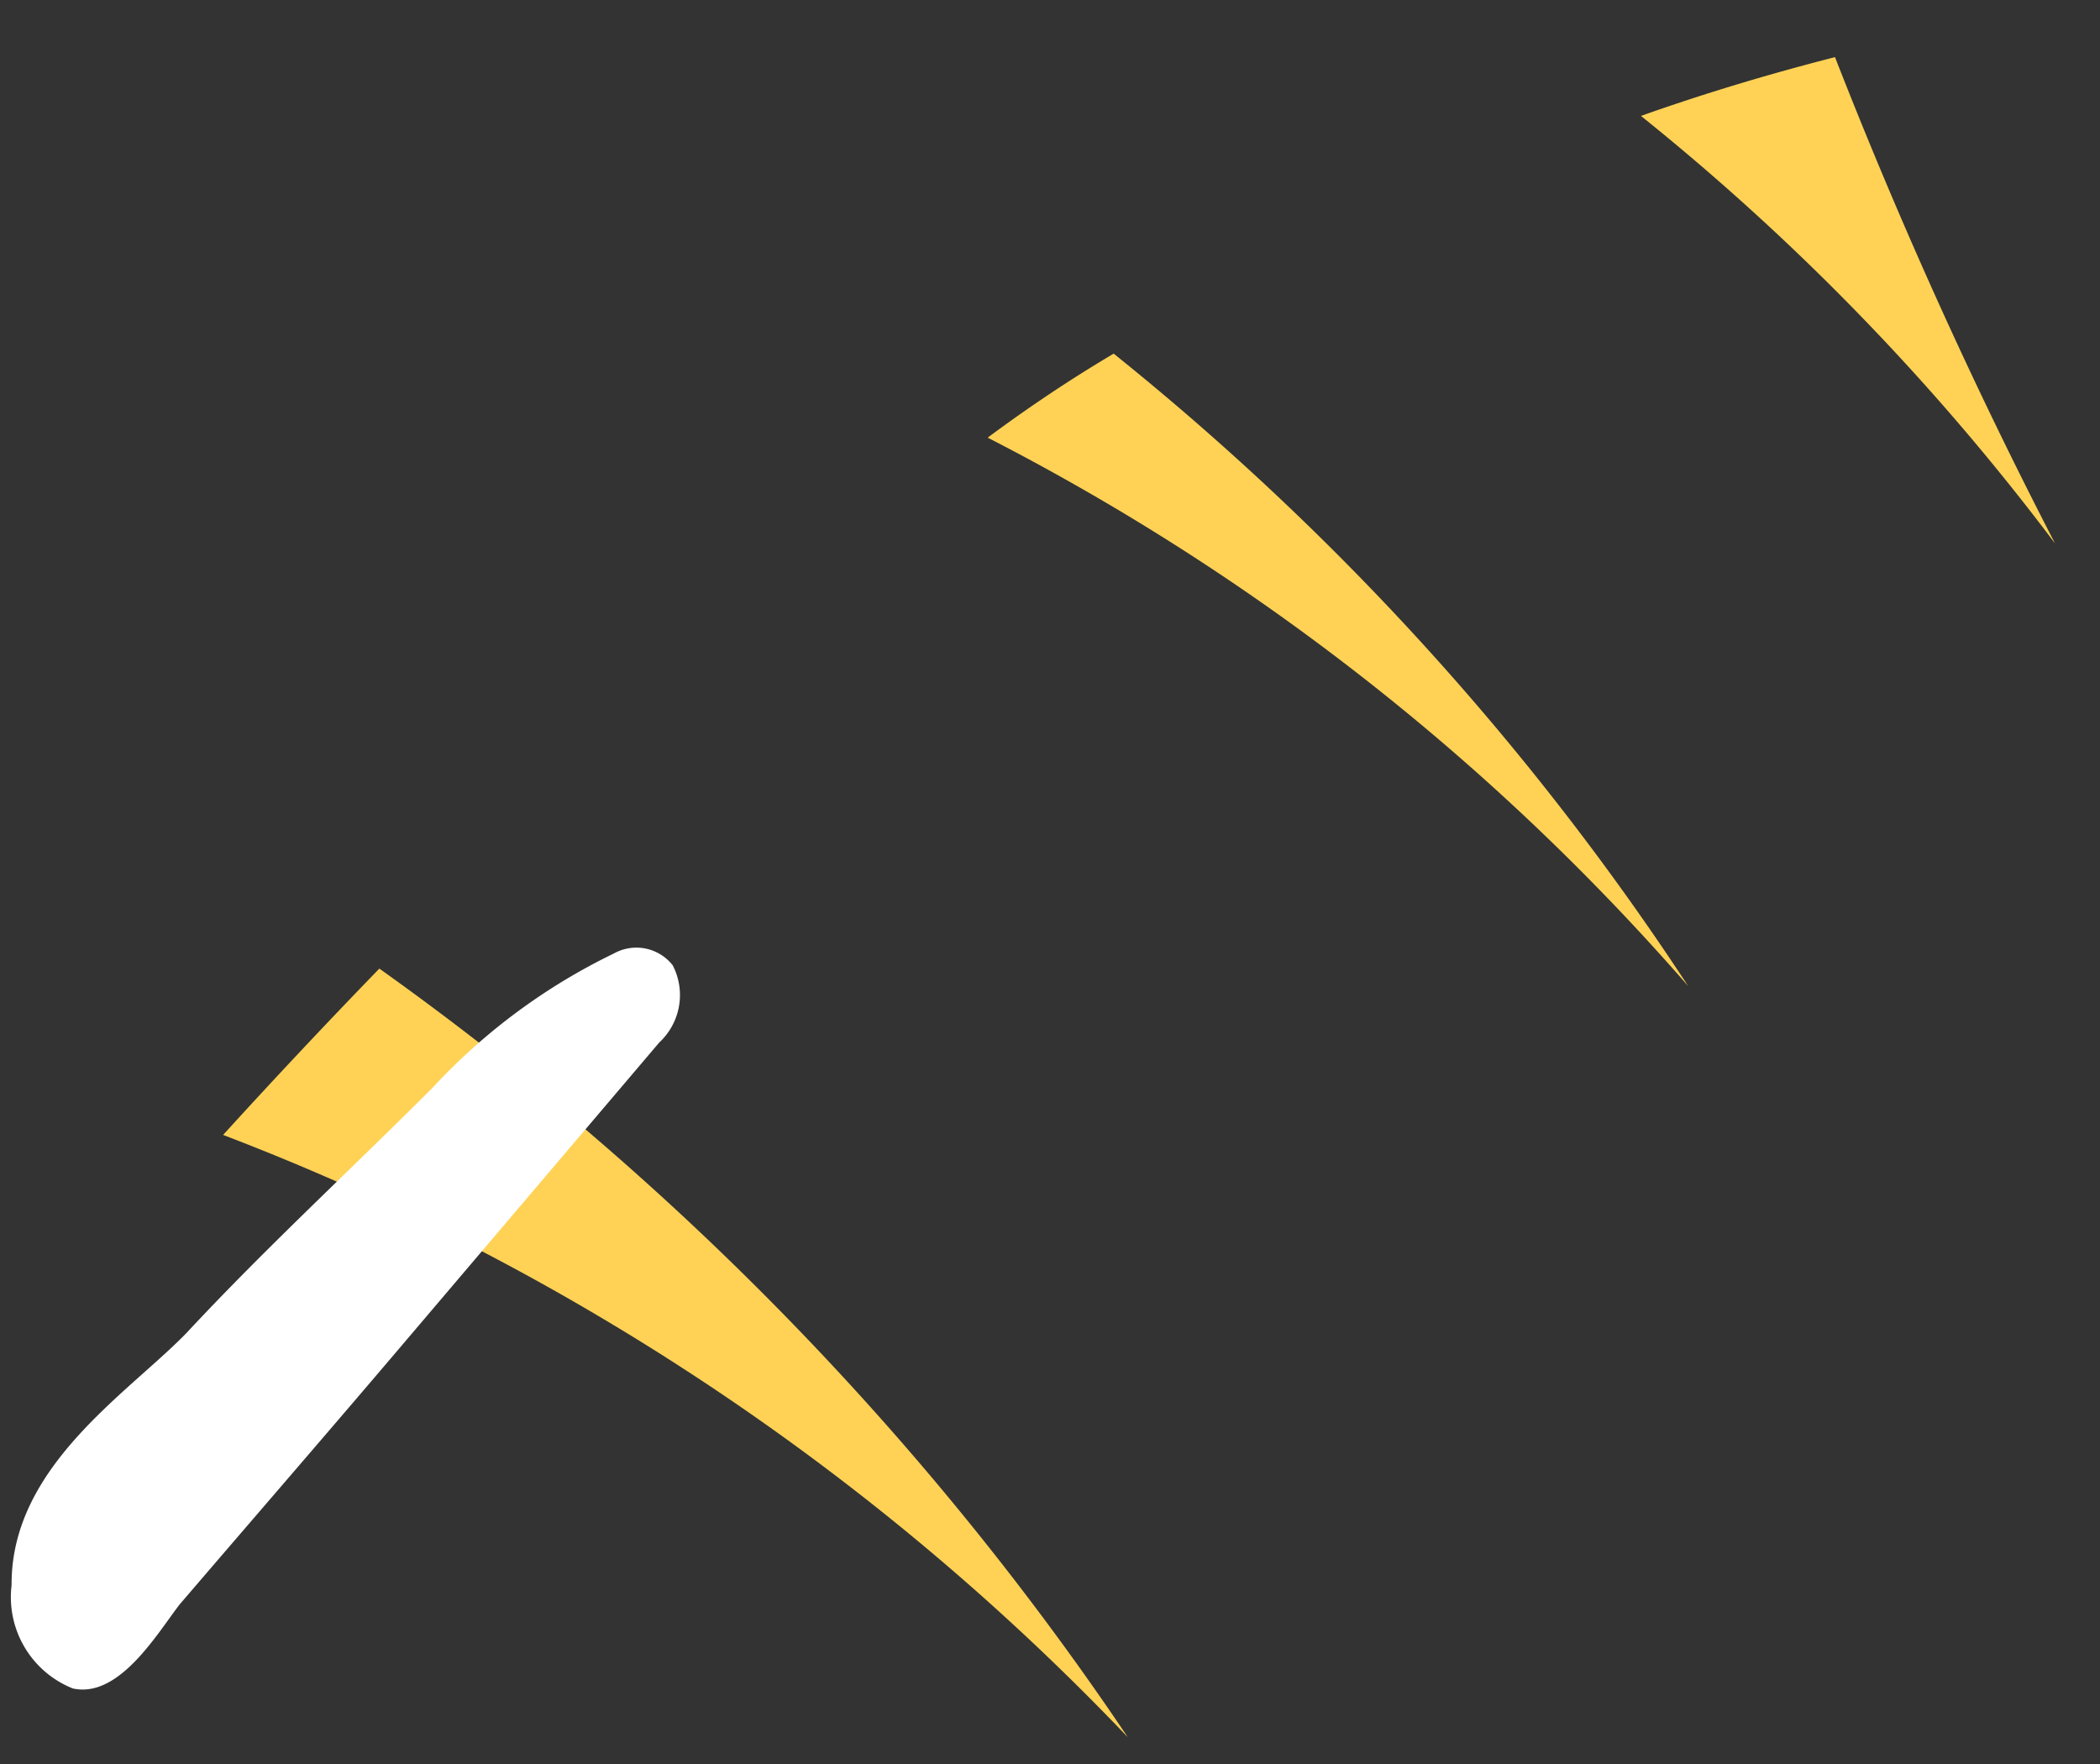 <svg width="25" height="21" fill="none" xmlns="http://www.w3.org/2000/svg"><rect width="100%" height="100%" fill="#333333" stroke="none"/><path d="M2.656 13.511a29.31 29.31 0 0 1 10.77 7.17 35.662 35.662 0 0 0-8.91-9.15 86.393 86.393 0 0 0-1.86 1.98ZM24.465 6.47a60.55 60.55 0 0 1-2.62-5.79c-.78.2-1.55.43-2.31.7a28.392 28.392 0 0 1 4.93 5.09ZM20.098 11.74a32.53 32.53 0 0 0-6.84-7.53c-.507.3-1.007.634-1.5 1a28 28 0 0 1 8.34 6.53Z" fill="#FFD255"/><path d="M7.848 12.411a.77.77 0 0 0 .16-.92.55.55 0 0 0-.7-.14 7.22 7.22 0 0 0-2.16 1.6c-1 1-2 1.92-2.93 2.92-.7.72-2.09 1.59-2.08 3a1.17 1.17 0 0 0 .73 1.23c.55.12 1-.65 1.27-1 .9-1.05 1.81-2.1 2.71-3.16l3-3.53Z" fill="#fff"/></svg>